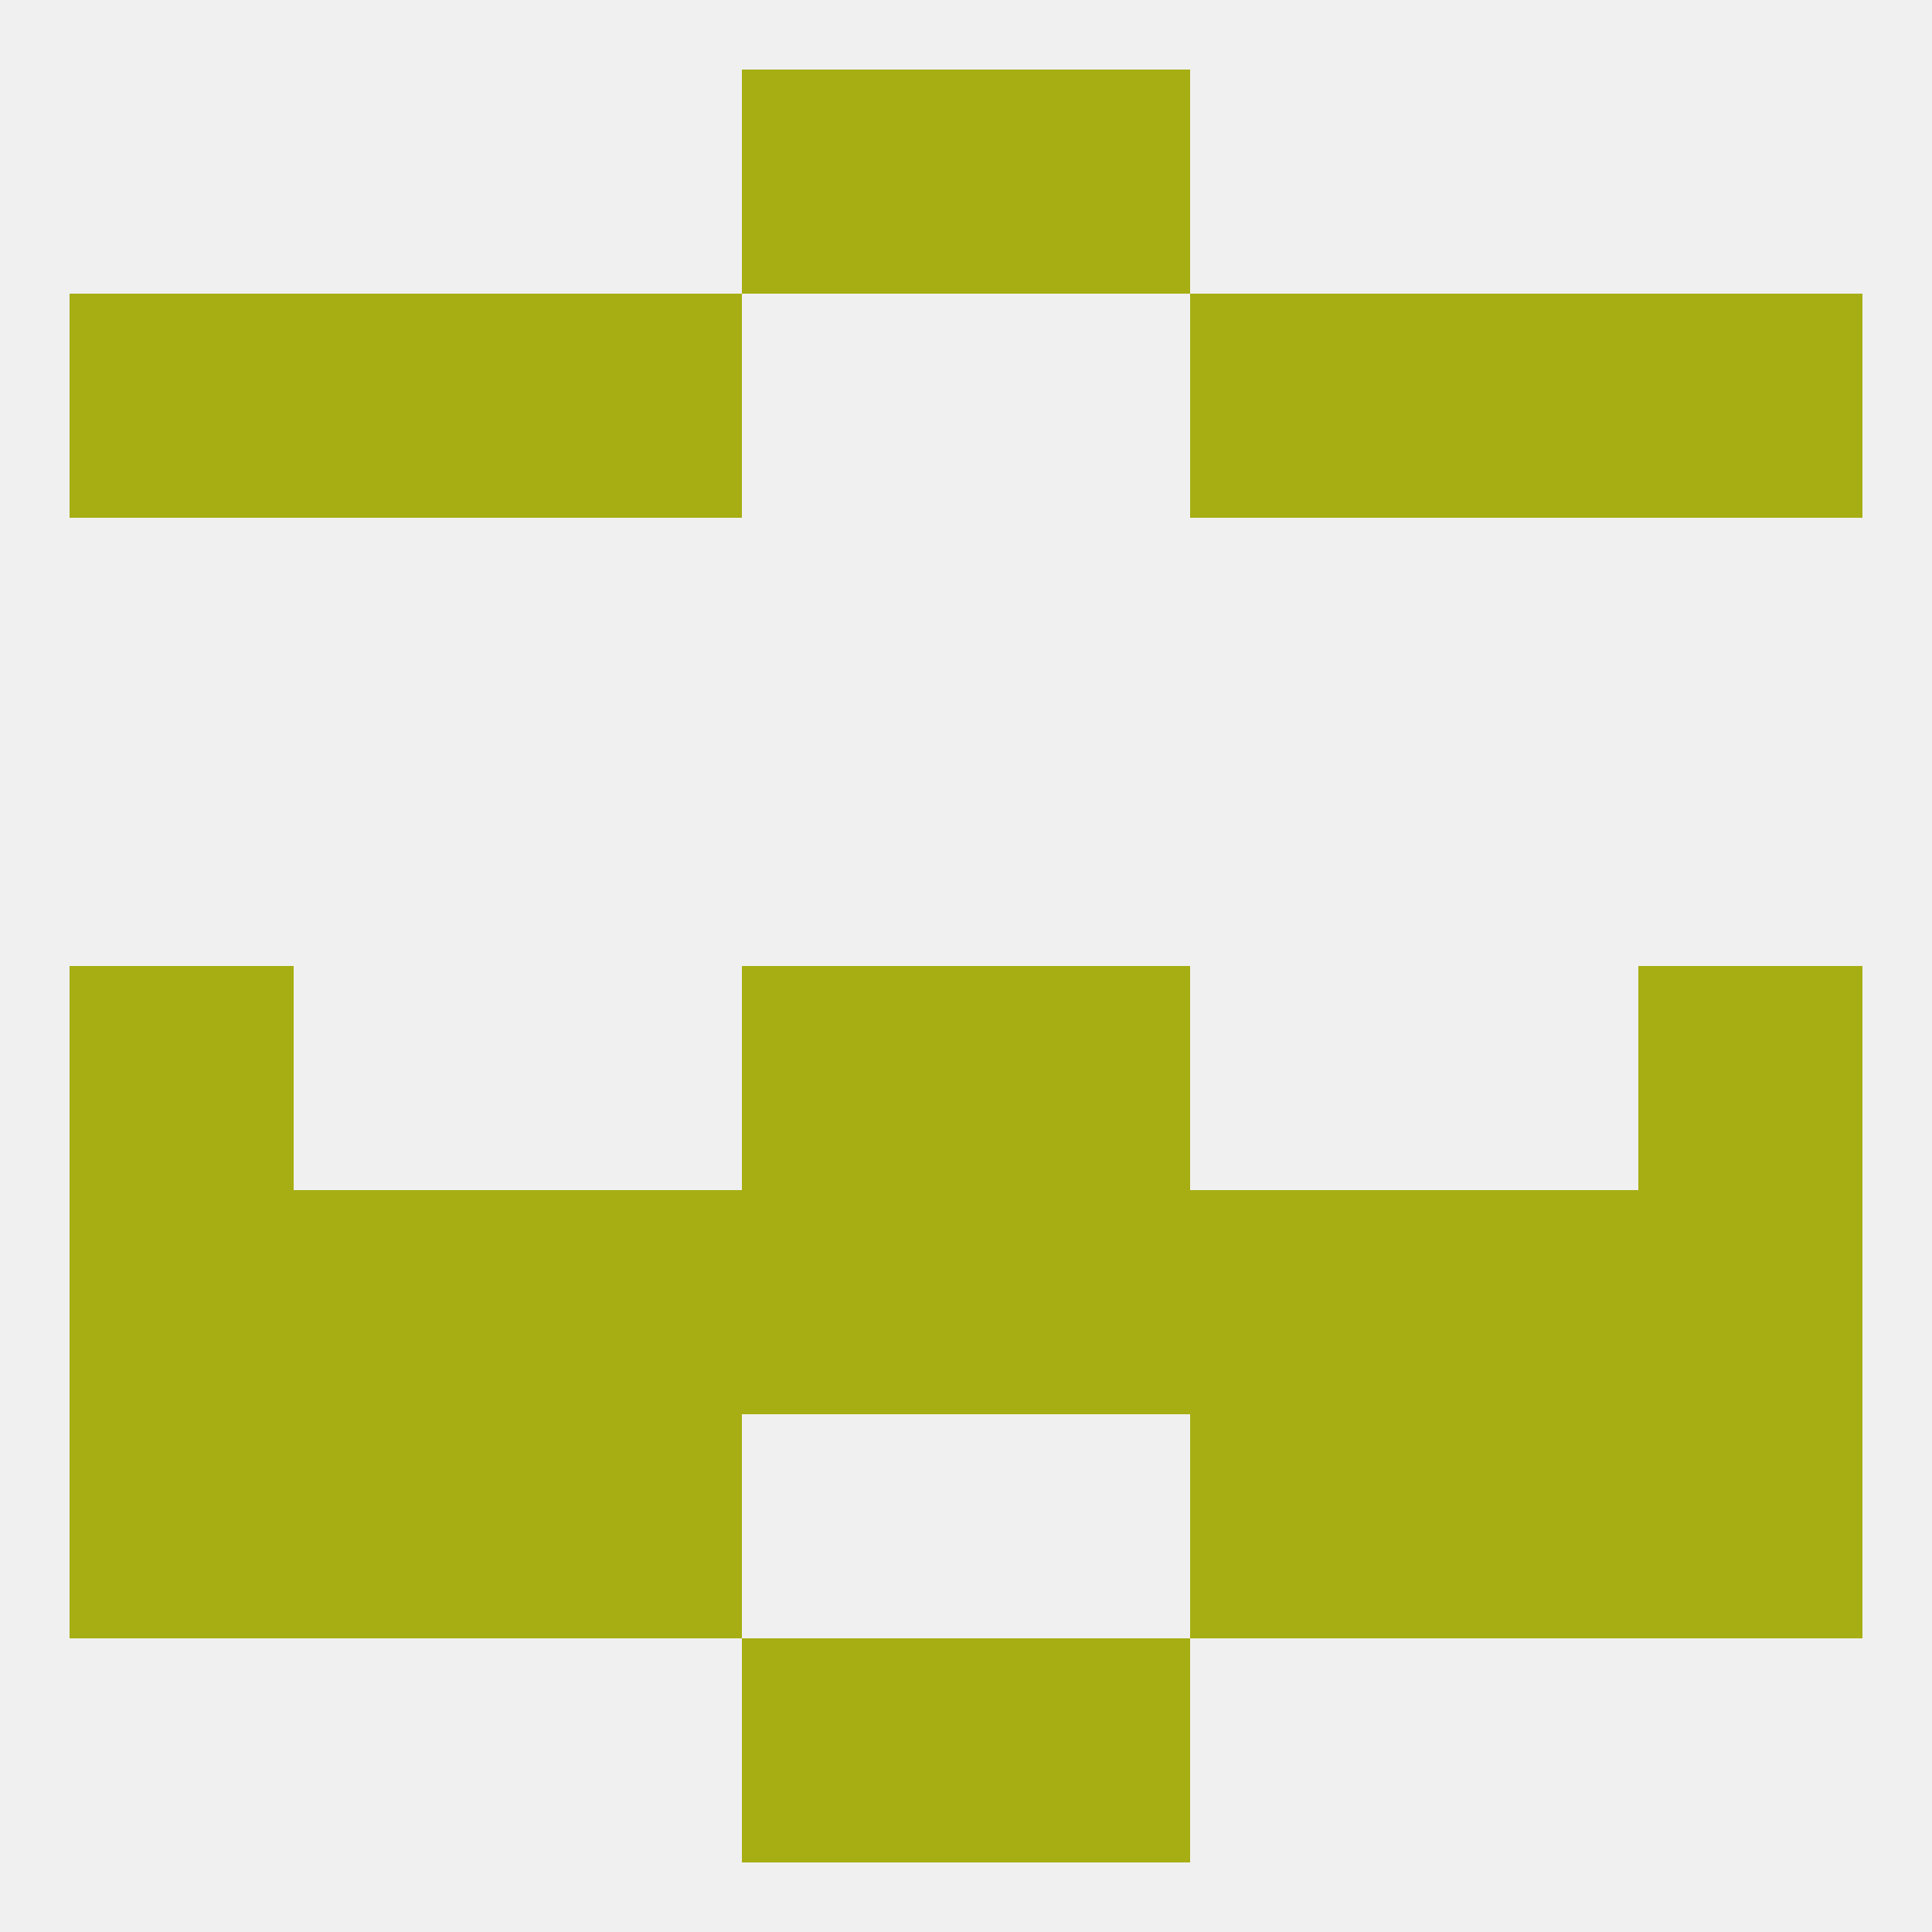 
<!--   <?xml version="1.0"?> -->
<svg version="1.1" baseprofile="full" xmlns="http://www.w3.org/2000/svg" xmlns:xlink="http://www.w3.org/1999/xlink" xmlns:ev="http://www.w3.org/2001/xml-events" width="250" height="250" viewBox="0 0 250 250" >
	<rect width="100%" height="100%" fill="rgba(240,240,240,255)"/>

	<rect x="9" y="125" width="29" height="29" fill="rgba(166,174,19,255)"/>
	<rect x="212" y="125" width="29" height="29" fill="rgba(166,174,19,255)"/>
	<rect x="96" y="125" width="29" height="29" fill="rgba(166,174,19,255)"/>
	<rect x="125" y="125" width="29" height="29" fill="rgba(166,174,19,255)"/>
	<rect x="125" y="154" width="29" height="29" fill="rgba(166,174,19,255)"/>
	<rect x="9" y="154" width="29" height="29" fill="rgba(166,174,19,255)"/>
	<rect x="67" y="154" width="29" height="29" fill="rgba(166,174,19,255)"/>
	<rect x="154" y="154" width="29" height="29" fill="rgba(166,174,19,255)"/>
	<rect x="183" y="154" width="29" height="29" fill="rgba(166,174,19,255)"/>
	<rect x="212" y="154" width="29" height="29" fill="rgba(166,174,19,255)"/>
	<rect x="38" y="154" width="29" height="29" fill="rgba(166,174,19,255)"/>
	<rect x="96" y="154" width="29" height="29" fill="rgba(166,174,19,255)"/>
	<rect x="38" y="183" width="29" height="29" fill="rgba(166,174,19,255)"/>
	<rect x="183" y="183" width="29" height="29" fill="rgba(166,174,19,255)"/>
	<rect x="9" y="183" width="29" height="29" fill="rgba(166,174,19,255)"/>
	<rect x="212" y="183" width="29" height="29" fill="rgba(166,174,19,255)"/>
	<rect x="67" y="183" width="29" height="29" fill="rgba(166,174,19,255)"/>
	<rect x="154" y="183" width="29" height="29" fill="rgba(166,174,19,255)"/>
	<rect x="96" y="212" width="29" height="29" fill="rgba(166,174,19,255)"/>
	<rect x="125" y="212" width="29" height="29" fill="rgba(166,174,19,255)"/>
	<rect x="212" y="38" width="29" height="29" fill="rgba(166,174,19,255)"/>
	<rect x="67" y="38" width="29" height="29" fill="rgba(166,174,19,255)"/>
	<rect x="154" y="38" width="29" height="29" fill="rgba(166,174,19,255)"/>
	<rect x="38" y="38" width="29" height="29" fill="rgba(166,174,19,255)"/>
	<rect x="183" y="38" width="29" height="29" fill="rgba(166,174,19,255)"/>
	<rect x="9" y="38" width="29" height="29" fill="rgba(166,174,19,255)"/>
	<rect x="96" y="9" width="29" height="29" fill="rgba(166,174,19,255)"/>
	<rect x="125" y="9" width="29" height="29" fill="rgba(166,174,19,255)"/>
</svg>